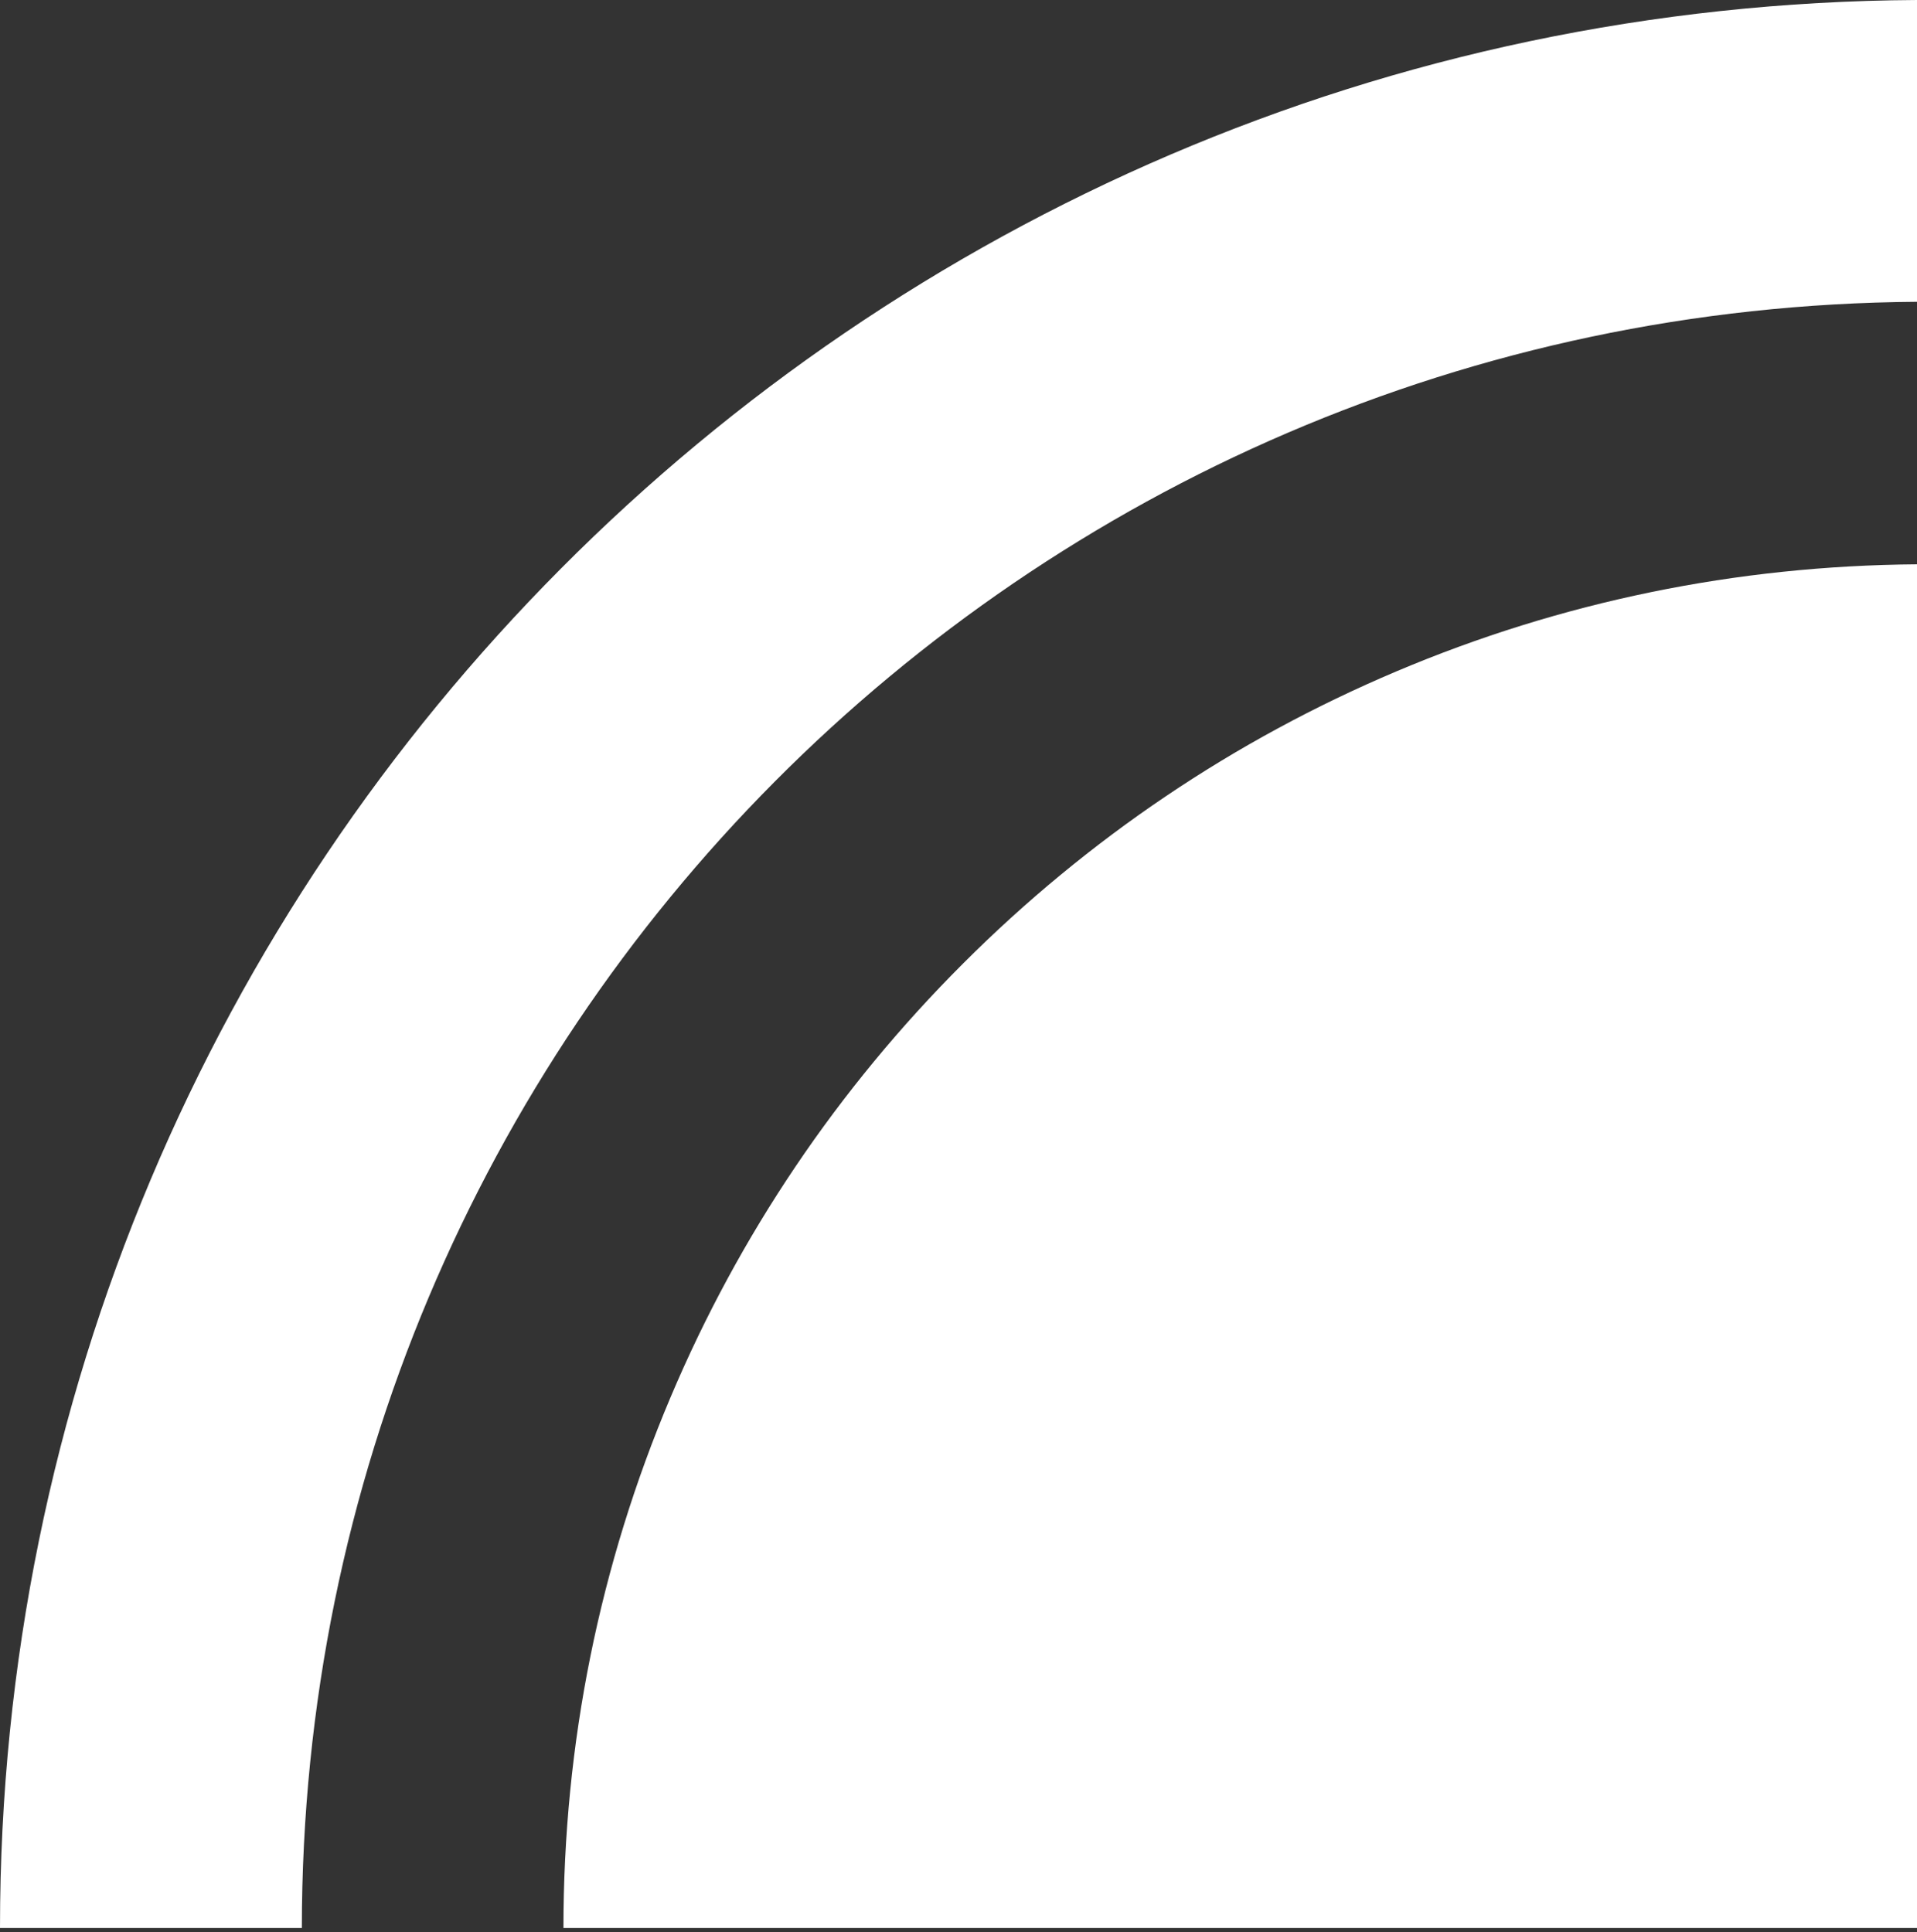 <?xml version="1.0" encoding="UTF-8" standalone="no"?>
<!DOCTYPE svg PUBLIC "-//W3C//DTD SVG 1.1//EN" "http://www.w3.org/Graphics/SVG/1.1/DTD/svg11.dtd">
<svg width="100%" height="100%" viewBox="0 0 248 250" version="1.1" xmlns="http://www.w3.org/2000/svg" xmlns:xlink="http://www.w3.org/1999/xlink" xml:space="preserve" xmlns:serif="http://www.serif.com/" style="fill-rule:evenodd;clip-rule:evenodd;stroke-linejoin:round;stroke-miterlimit:2;">
    <rect x="0" y="0" width="248" height="250" fill="#333333" stroke="none"/>
    <g transform="matrix(1,0,0,1,-1672,-4465.53)">
        <g>
            <g>
                <g>
                    <g transform="matrix(-1,0,0,1,1920,4465.53)">
                        <path d="M0,249.466L0,73.017C23.349,73.191 45.995,77.838 67.326,86.861C88.338,95.748 107.212,108.475 123.423,124.686C139.634,140.897 152.36,159.771 161.247,180.782C170.445,202.527 175.108,225.636 175.108,249.466L0,249.466Z" style="fill:white;"/>
                    </g>
                    <g transform="matrix(-1,0,0,1,1920,4465.53)">
                        <path d="M208.95,249.466C208.95,133.742 115.535,39.851 0,39.05L0,0C137.102,0.8 248,112.176 248,249.466L208.95,249.466Z" style="fill:white;"/>
                    </g>
                </g>
            </g>
        </g>
    </g>
</svg>
